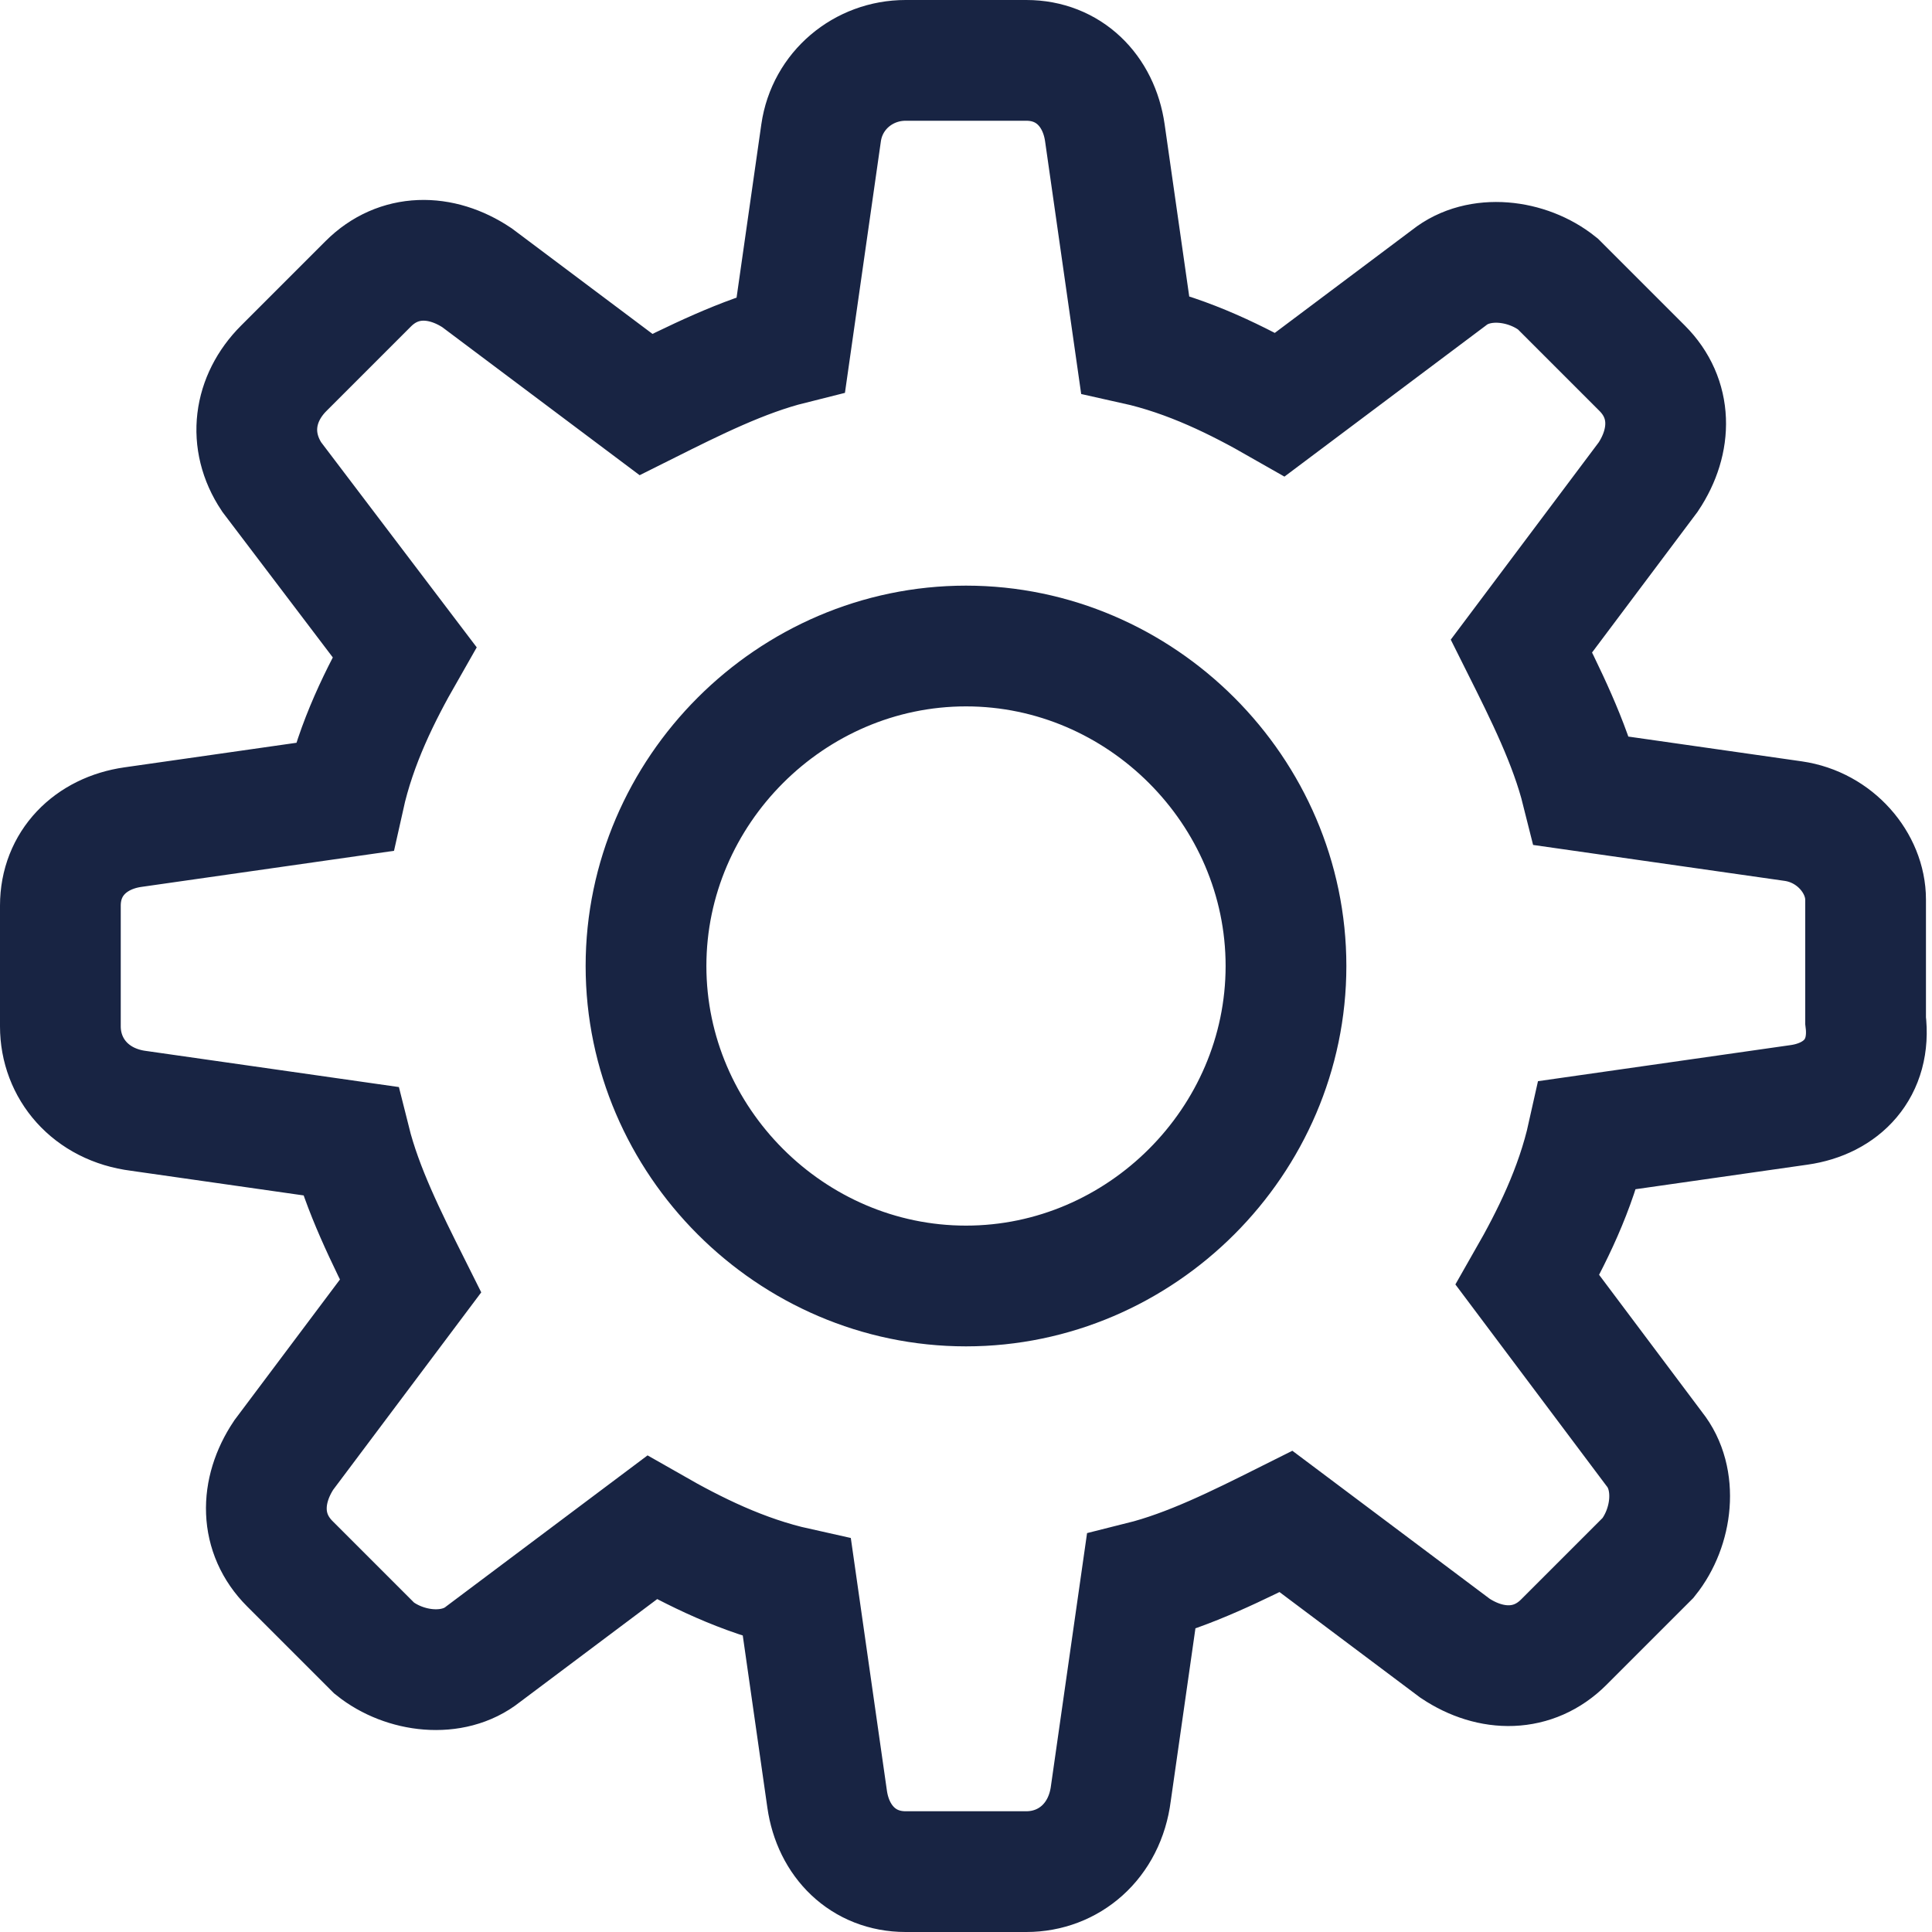 <?xml version="1.0" encoding="UTF-8"?>
<svg xmlns="http://www.w3.org/2000/svg" xmlns:xlink="http://www.w3.org/1999/xlink" id="Layer_1" style="enable-background:new 0 0 32 32;" version="1.1" viewBox="0 0 32 32" xml:space="preserve">
  <style type="text/css">
	.st0{fill:none;stroke:#182443;stroke-width:2;stroke-miterlimit:10;}
</style>
  <path class="st0" d="M29.8,18.3l-3.5,0.5c-0.2,0.9-0.6,1.7-1,2.4l2.1,2.8c0.4,0.5,0.3,1.3-0.1,1.8l-1.4,1.4  c-0.5,0.5-1.2,0.5-1.8,0.1l-2.8-2.1c-0.8,0.4-1.6,0.8-2.4,1l-0.5,3.5C18.3,30.5,17.7,31,17,31h-2c-0.7,0-1.2-0.5-1.3-1.2l-0.5-3.5  c-0.9-0.2-1.7-0.6-2.4-1l-2.8,2.1c-0.5,0.4-1.3,0.3-1.8-0.1l-1.4-1.4c-0.5-0.5-0.5-1.2-0.1-1.8l2.1-2.8c-0.4-0.8-0.8-1.6-1-2.4  l-3.5-0.5C1.5,18.3,1,17.7,1,17v-2c0-0.7,0.5-1.2,1.2-1.3l3.5-0.5c0.2-0.9,0.6-1.7,1-2.4L4.5,7.9C4.1,7.3,4.2,6.6,4.7,6.1l1.4-1.4  c0.5-0.5,1.2-0.5,1.8-0.1l2.8,2.1c0.8-0.4,1.6-0.8,2.4-1l0.5-3.5C13.7,1.5,14.3,1,15,1h2c0.7,0,1.2,0.5,1.3,1.2l0.5,3.5  c0.9,0.2,1.7,0.6,2.4,1l2.8-2.1c0.5-0.4,1.3-0.3,1.8,0.1l1.4,1.4c0.5,0.5,0.5,1.2,0.1,1.8l-2.1,2.8c0.4,0.8,0.8,1.6,1,2.4l3.5,0.5  c0.7,0.1,1.2,0.7,1.2,1.3v2C31,17.7,30.5,18.2,29.8,18.3z M16,10.7c-2.9,0-5.3,2.4-5.3,5.3s2.4,5.3,5.3,5.3s5.3-2.4,5.3-5.3  S18.9,10.7,16,10.7z"></path>
</svg>
